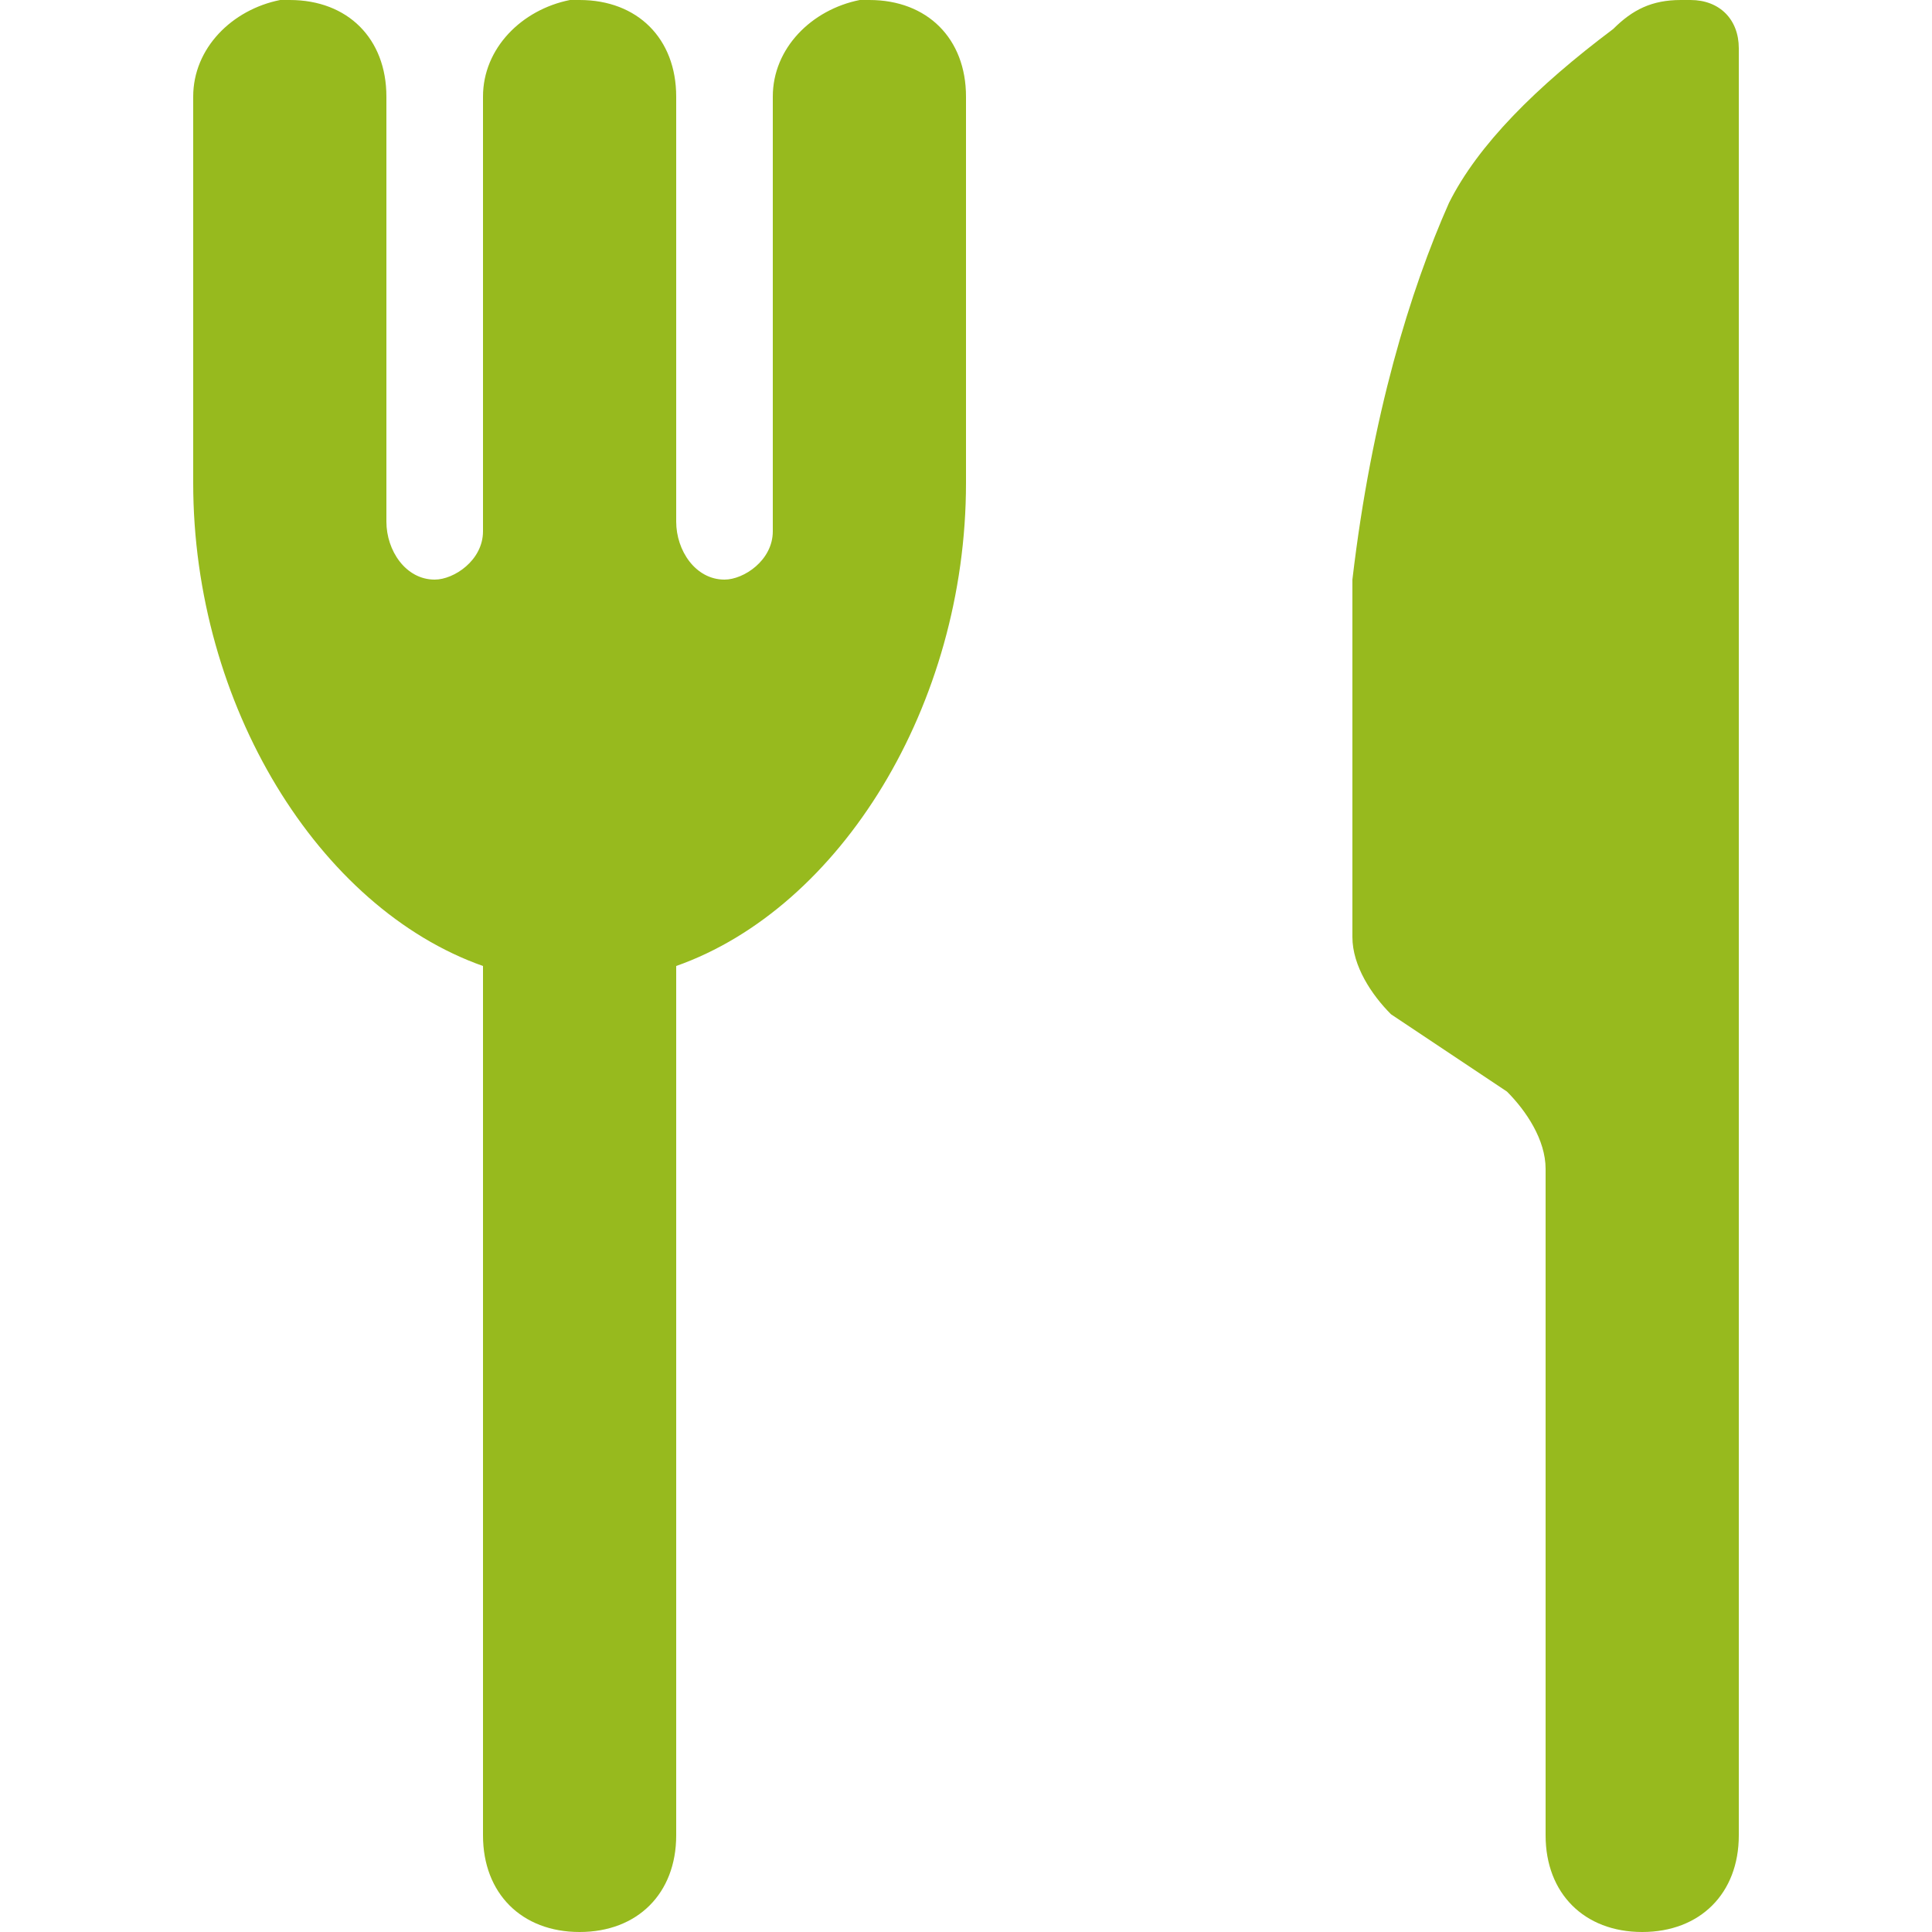<?xml version="1.0" encoding="utf-8"?>
<!-- Generator: Adobe Illustrator 22.0.1, SVG Export Plug-In . SVG Version: 6.00 Build 0)  -->
<svg version="1.1" id="Слой_1" xmlns="http://www.w3.org/2000/svg" xmlns:xlink="http://www.w3.org/1999/xlink" x="0px" y="0px"
	 width="20px" height="20px" viewBox="0 0 20 20" style="enable-background:new 0 0 20 20;" xml:space="preserve">
<style type="text/css">
	.st0{fill:#97BA1E;}
</style>
<path class="st0" d="M6,0c0.6,0,1,0.4,1,1l0,4.4C7,5.7,7.2,6,7.5,6C7.7,6,8,5.8,8,5.5l0-0.1L8,1c0-0.5,0.4-0.9,0.9-1L9,0
	c0,0,0,0,0,0c0.6,0,1,0.4,1,1v4c0,2.3-1.3,4.4-3,5l0,9c0,0.6-0.4,1-1,1s-1-0.4-1-1l0-9C3.3,9.4,2,7.3,2,5V1c0-0.5,0.4-0.9,0.9-1L3,0
	c0.6,0,1,0.4,1,1l0,4.4C4,5.7,4.2,6,4.5,6C4.7,6,5,5.8,5,5.5l0-0.1L5,1c0-0.5,0.4-0.9,0.9-1L6,0C6,0,6,0,6,0z M17.5,0
	C17.8,0,18,0.2,18,0.5V19c0,0.6-0.4,1-1,1s-1-0.4-1-1v-6.9c0-0.3-0.2-0.6-0.4-0.8l-1.2-0.8C14.2,10.3,14,10,14,9.7V6.1
	c0,0,0-0.1,0-0.1c0.2-1.7,0.6-3,1-3.9c0.3-0.6,0.9-1.2,1.7-1.8C16.9,0.1,17.1,0,17.4,0H17.5z"/>
</svg>

